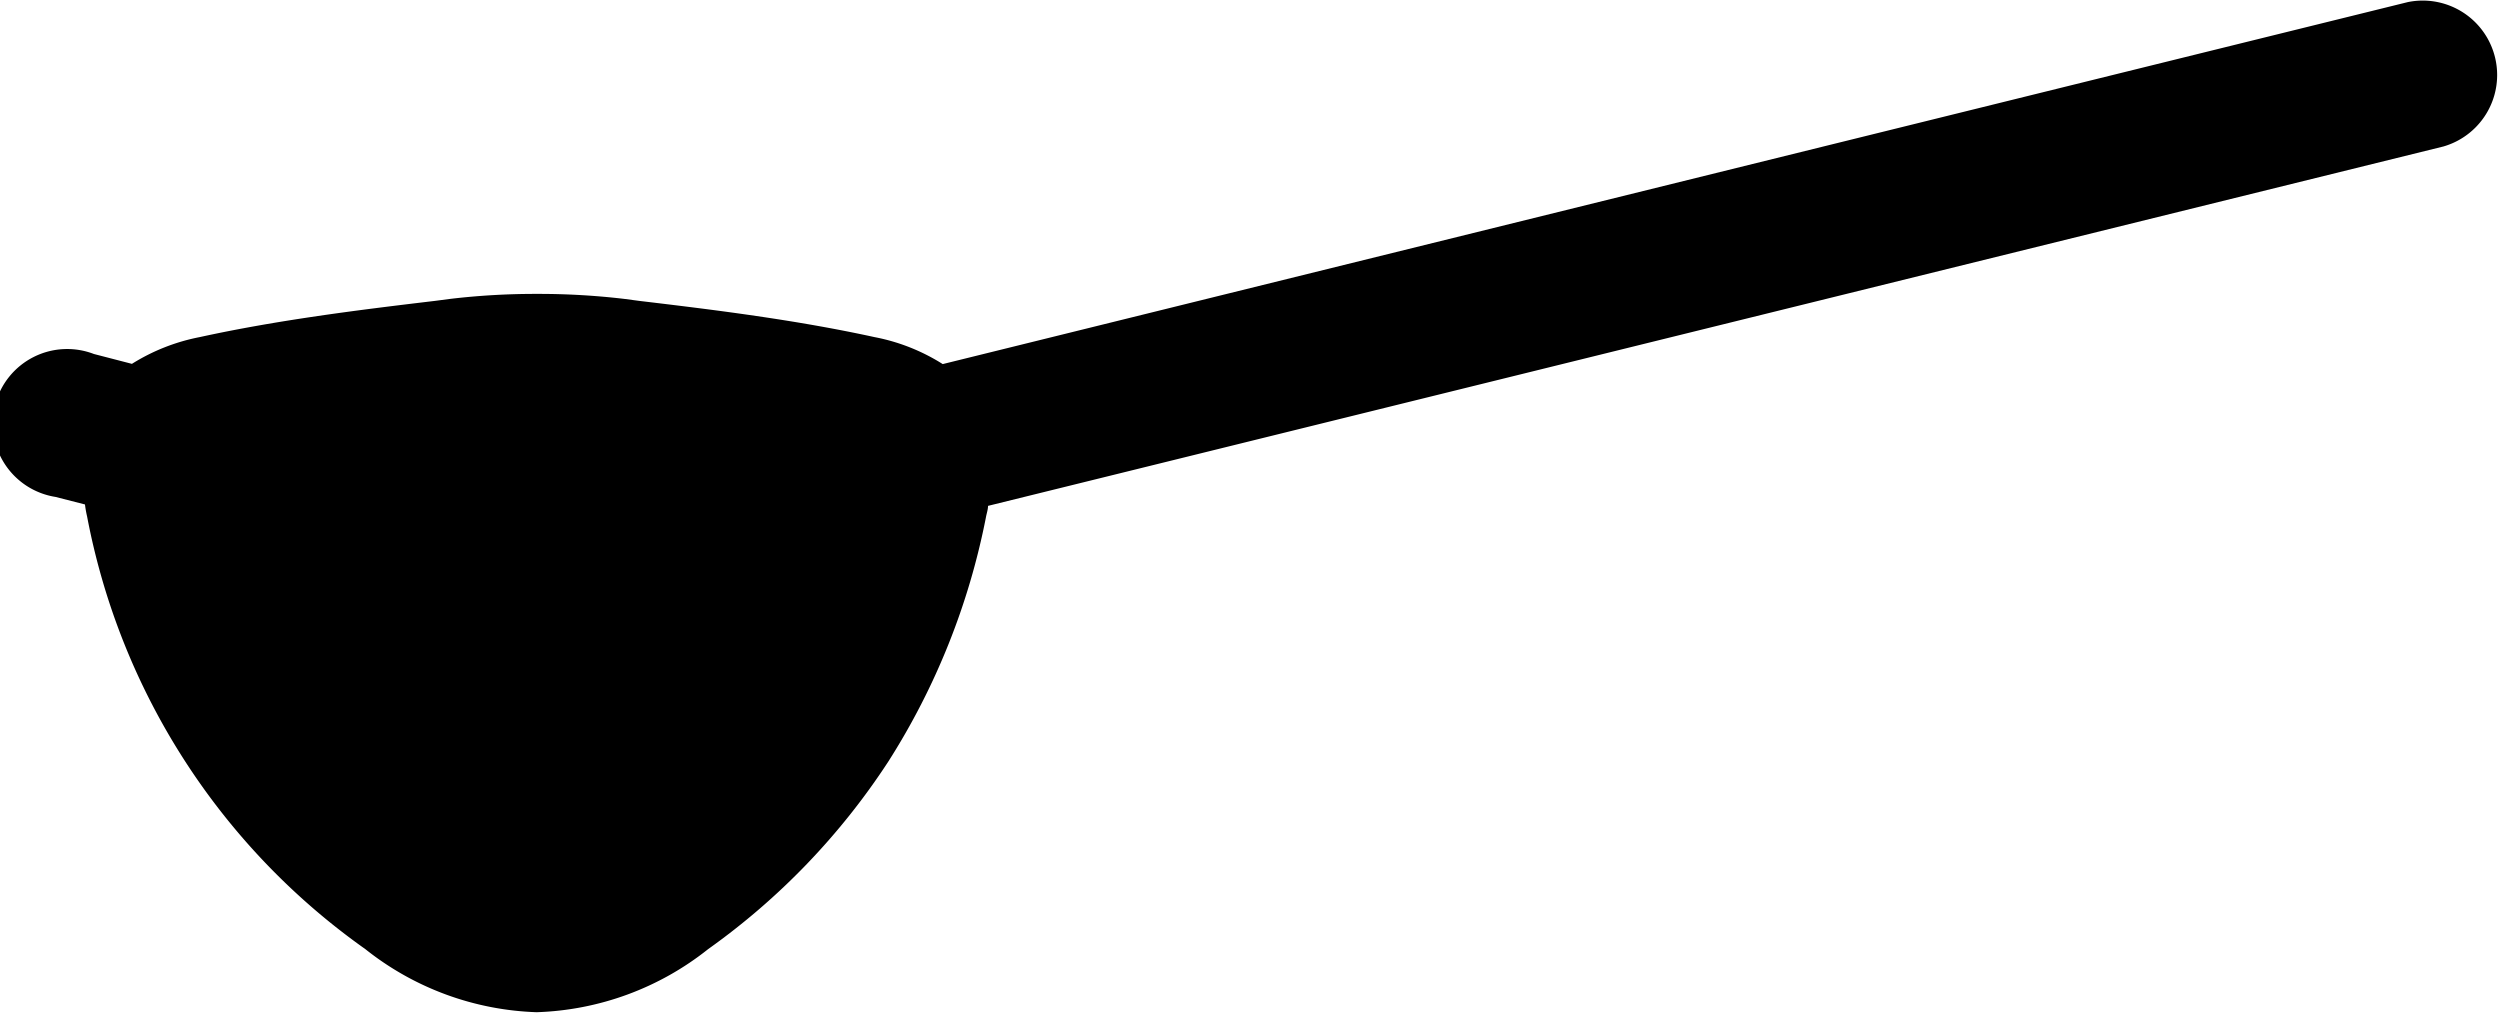 <?xml version="1.0" encoding="UTF-8"?> <svg xmlns="http://www.w3.org/2000/svg" id="Layer_1" data-name="Layer 1" viewBox="0 0 106.5 43.16"><title>eyepatch</title><path d="M104.09,6.24l-62,15.31c0,.16-.06.32-.09.49a30.13,30.13,0,0,1-4.15,10.39,29.72,29.72,0,0,1-7.68,8,12.36,12.36,0,0,1-7.31,2.69,12.36,12.36,0,0,1-7.3-2.69A29.25,29.25,0,0,1,3.71,22a4.54,4.54,0,0,1-.09-.51l-1.25-.32A3.17,3.17,0,1,1,4,15.08l1.62.42a8.47,8.47,0,0,1,2.89-1.14c3.34-.73,6.73-1.15,10-1.54l.69-.09a30.92,30.92,0,0,1,3.63-.21h.1a31.09,31.09,0,0,1,3.64.21l.68.09c3.28.39,6.66.81,10,1.54a8.38,8.38,0,0,1,2.91,1.15L102.57.09a3.17,3.17,0,0,1,1.52,6.15Z"></path></svg> 